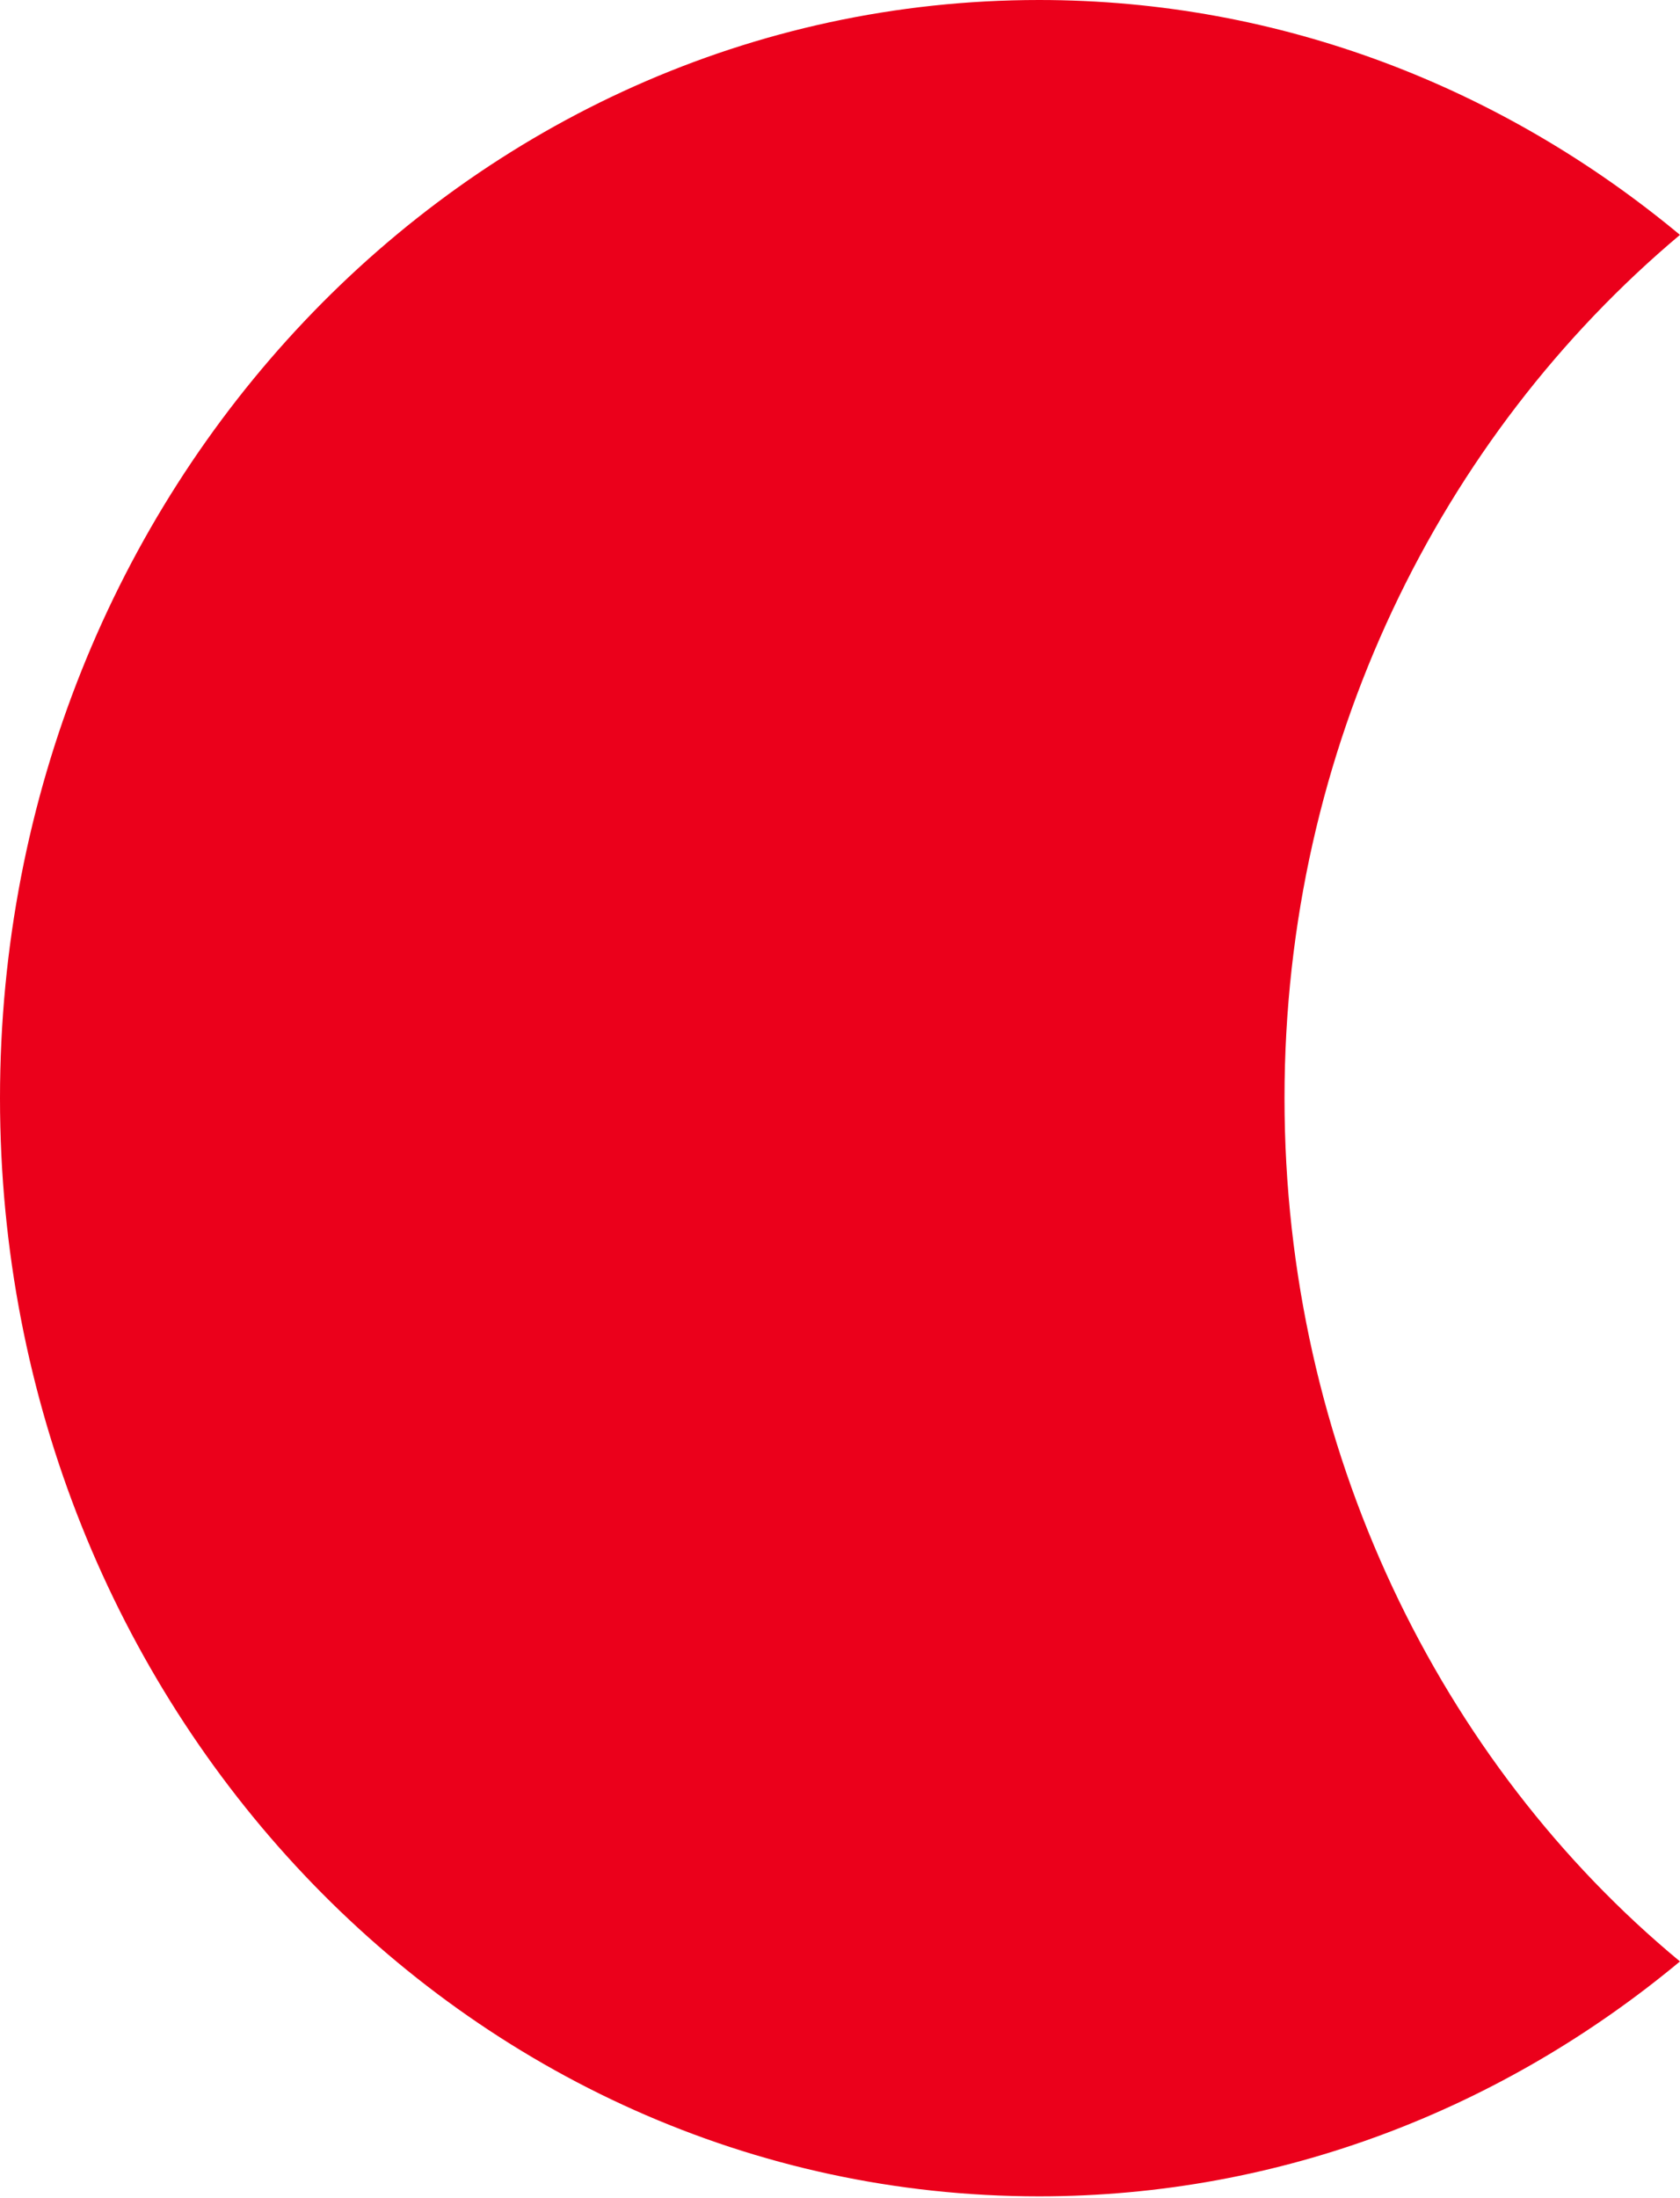 <?xml version="1.0" encoding="UTF-8"?> <svg xmlns="http://www.w3.org/2000/svg" width="78" height="102" viewBox="0 0 78 102" fill="none"> <path d="M59.638 50.958C59.638 34.68 66.875 20.241 77.998 10.899C69.824 4.105 59.505 0 48.247 0C21.577 0 0 22.789 0 50.958C0 79.126 21.577 101.916 48.246 101.916C59.504 101.916 69.823 97.811 77.998 91.016C66.875 81.815 59.638 67.236 59.638 50.958Z" fill="#EB001B"></path> </svg> 